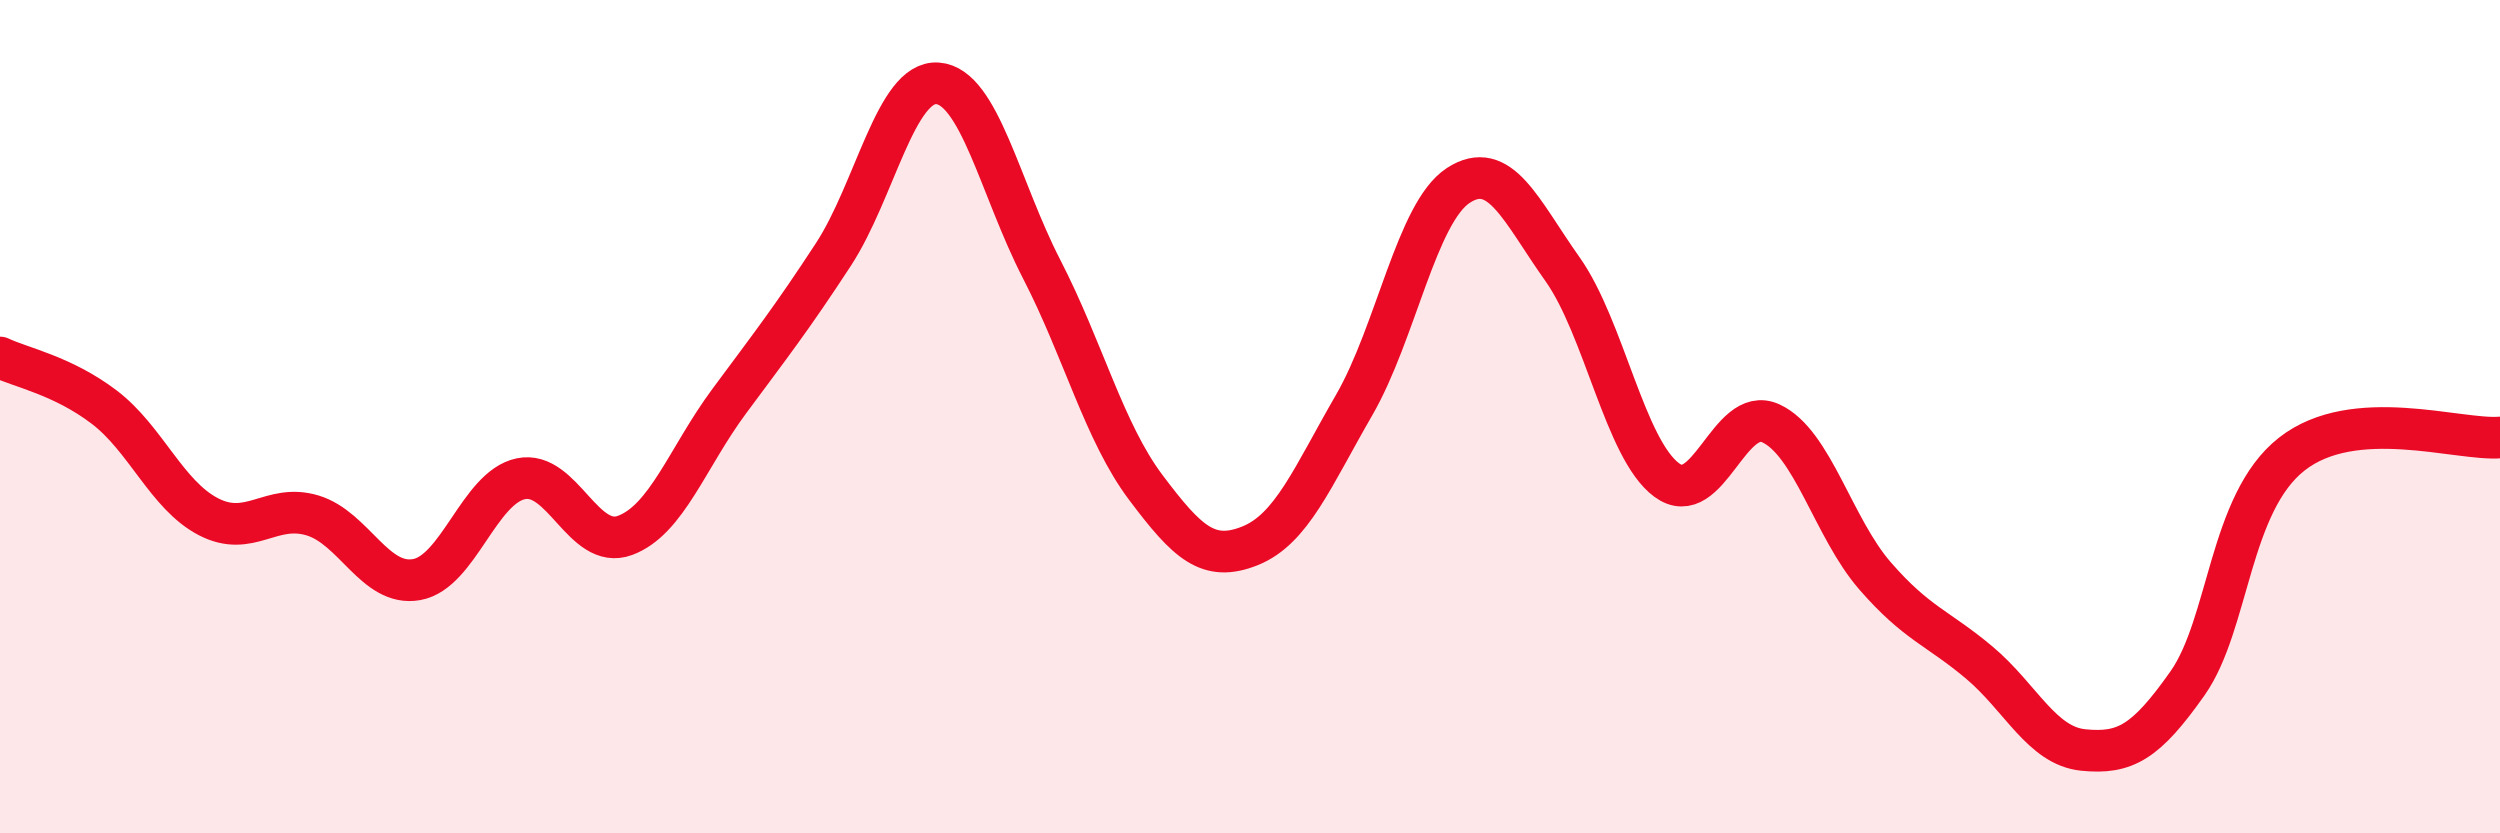 
    <svg width="60" height="20" viewBox="0 0 60 20" xmlns="http://www.w3.org/2000/svg">
      <path
        d="M 0,8.58 C 0.5,8.82 1.5,9.01 2.5,9.77 C 3.5,10.53 4,11.88 5,12.4 C 6,12.92 6.5,12.07 7.5,12.37 C 8.5,12.67 9,14.09 10,13.91 C 11,13.73 11.5,11.7 12.5,11.49 C 13.5,11.28 14,13.22 15,12.85 C 16,12.48 16.5,10.98 17.5,9.63 C 18.5,8.28 19,7.64 20,6.11 C 21,4.58 21.5,1.93 22.5,2 C 23.5,2.07 24,4.52 25,6.46 C 26,8.4 26.5,10.37 27.5,11.7 C 28.5,13.03 29,13.5 30,13.1 C 31,12.7 31.5,11.45 32.5,9.72 C 33.5,7.99 34,5.1 35,4.45 C 36,3.8 36.5,5.05 37.5,6.46 C 38.5,7.87 39,10.78 40,11.52 C 41,12.26 41.5,9.7 42.5,10.16 C 43.5,10.62 44,12.67 45,13.82 C 46,14.97 46.5,15.06 47.5,15.9 C 48.5,16.74 49,17.9 50,18 C 51,18.1 51.5,17.82 52.5,16.4 C 53.5,14.98 53.5,12.08 55,10.9 C 56.5,9.72 59,10.58 60,10.5L60 20L0 20Z"
        fill="#EB0A25"
        opacity="0.1"
        stroke-linecap="round"
        stroke-linejoin="round"
      />
      <path
        d="M 0,8.58 C 0.5,8.82 1.5,9.01 2.5,9.77 C 3.5,10.53 4,11.88 5,12.4 C 6,12.92 6.5,12.07 7.5,12.37 C 8.5,12.67 9,14.09 10,13.91 C 11,13.73 11.5,11.7 12.5,11.49 C 13.5,11.28 14,13.22 15,12.85 C 16,12.48 16.5,10.98 17.5,9.63 C 18.5,8.28 19,7.64 20,6.11 C 21,4.58 21.5,1.93 22.5,2 C 23.5,2.07 24,4.52 25,6.46 C 26,8.4 26.5,10.37 27.5,11.7 C 28.5,13.03 29,13.5 30,13.1 C 31,12.7 31.5,11.45 32.5,9.72 C 33.5,7.99 34,5.1 35,4.45 C 36,3.8 36.5,5.05 37.5,6.46 C 38.5,7.87 39,10.78 40,11.52 C 41,12.26 41.5,9.7 42.5,10.16 C 43.5,10.62 44,12.67 45,13.82 C 46,14.97 46.5,15.06 47.5,15.9 C 48.5,16.74 49,17.9 50,18 C 51,18.1 51.5,17.82 52.5,16.4 C 53.5,14.98 53.5,12.08 55,10.9 C 56.5,9.72 59,10.58 60,10.5"
        stroke="#EB0A25"
        stroke-width="1"
        fill="none"
        stroke-linecap="round"
        stroke-linejoin="round"
      />
    </svg>
  